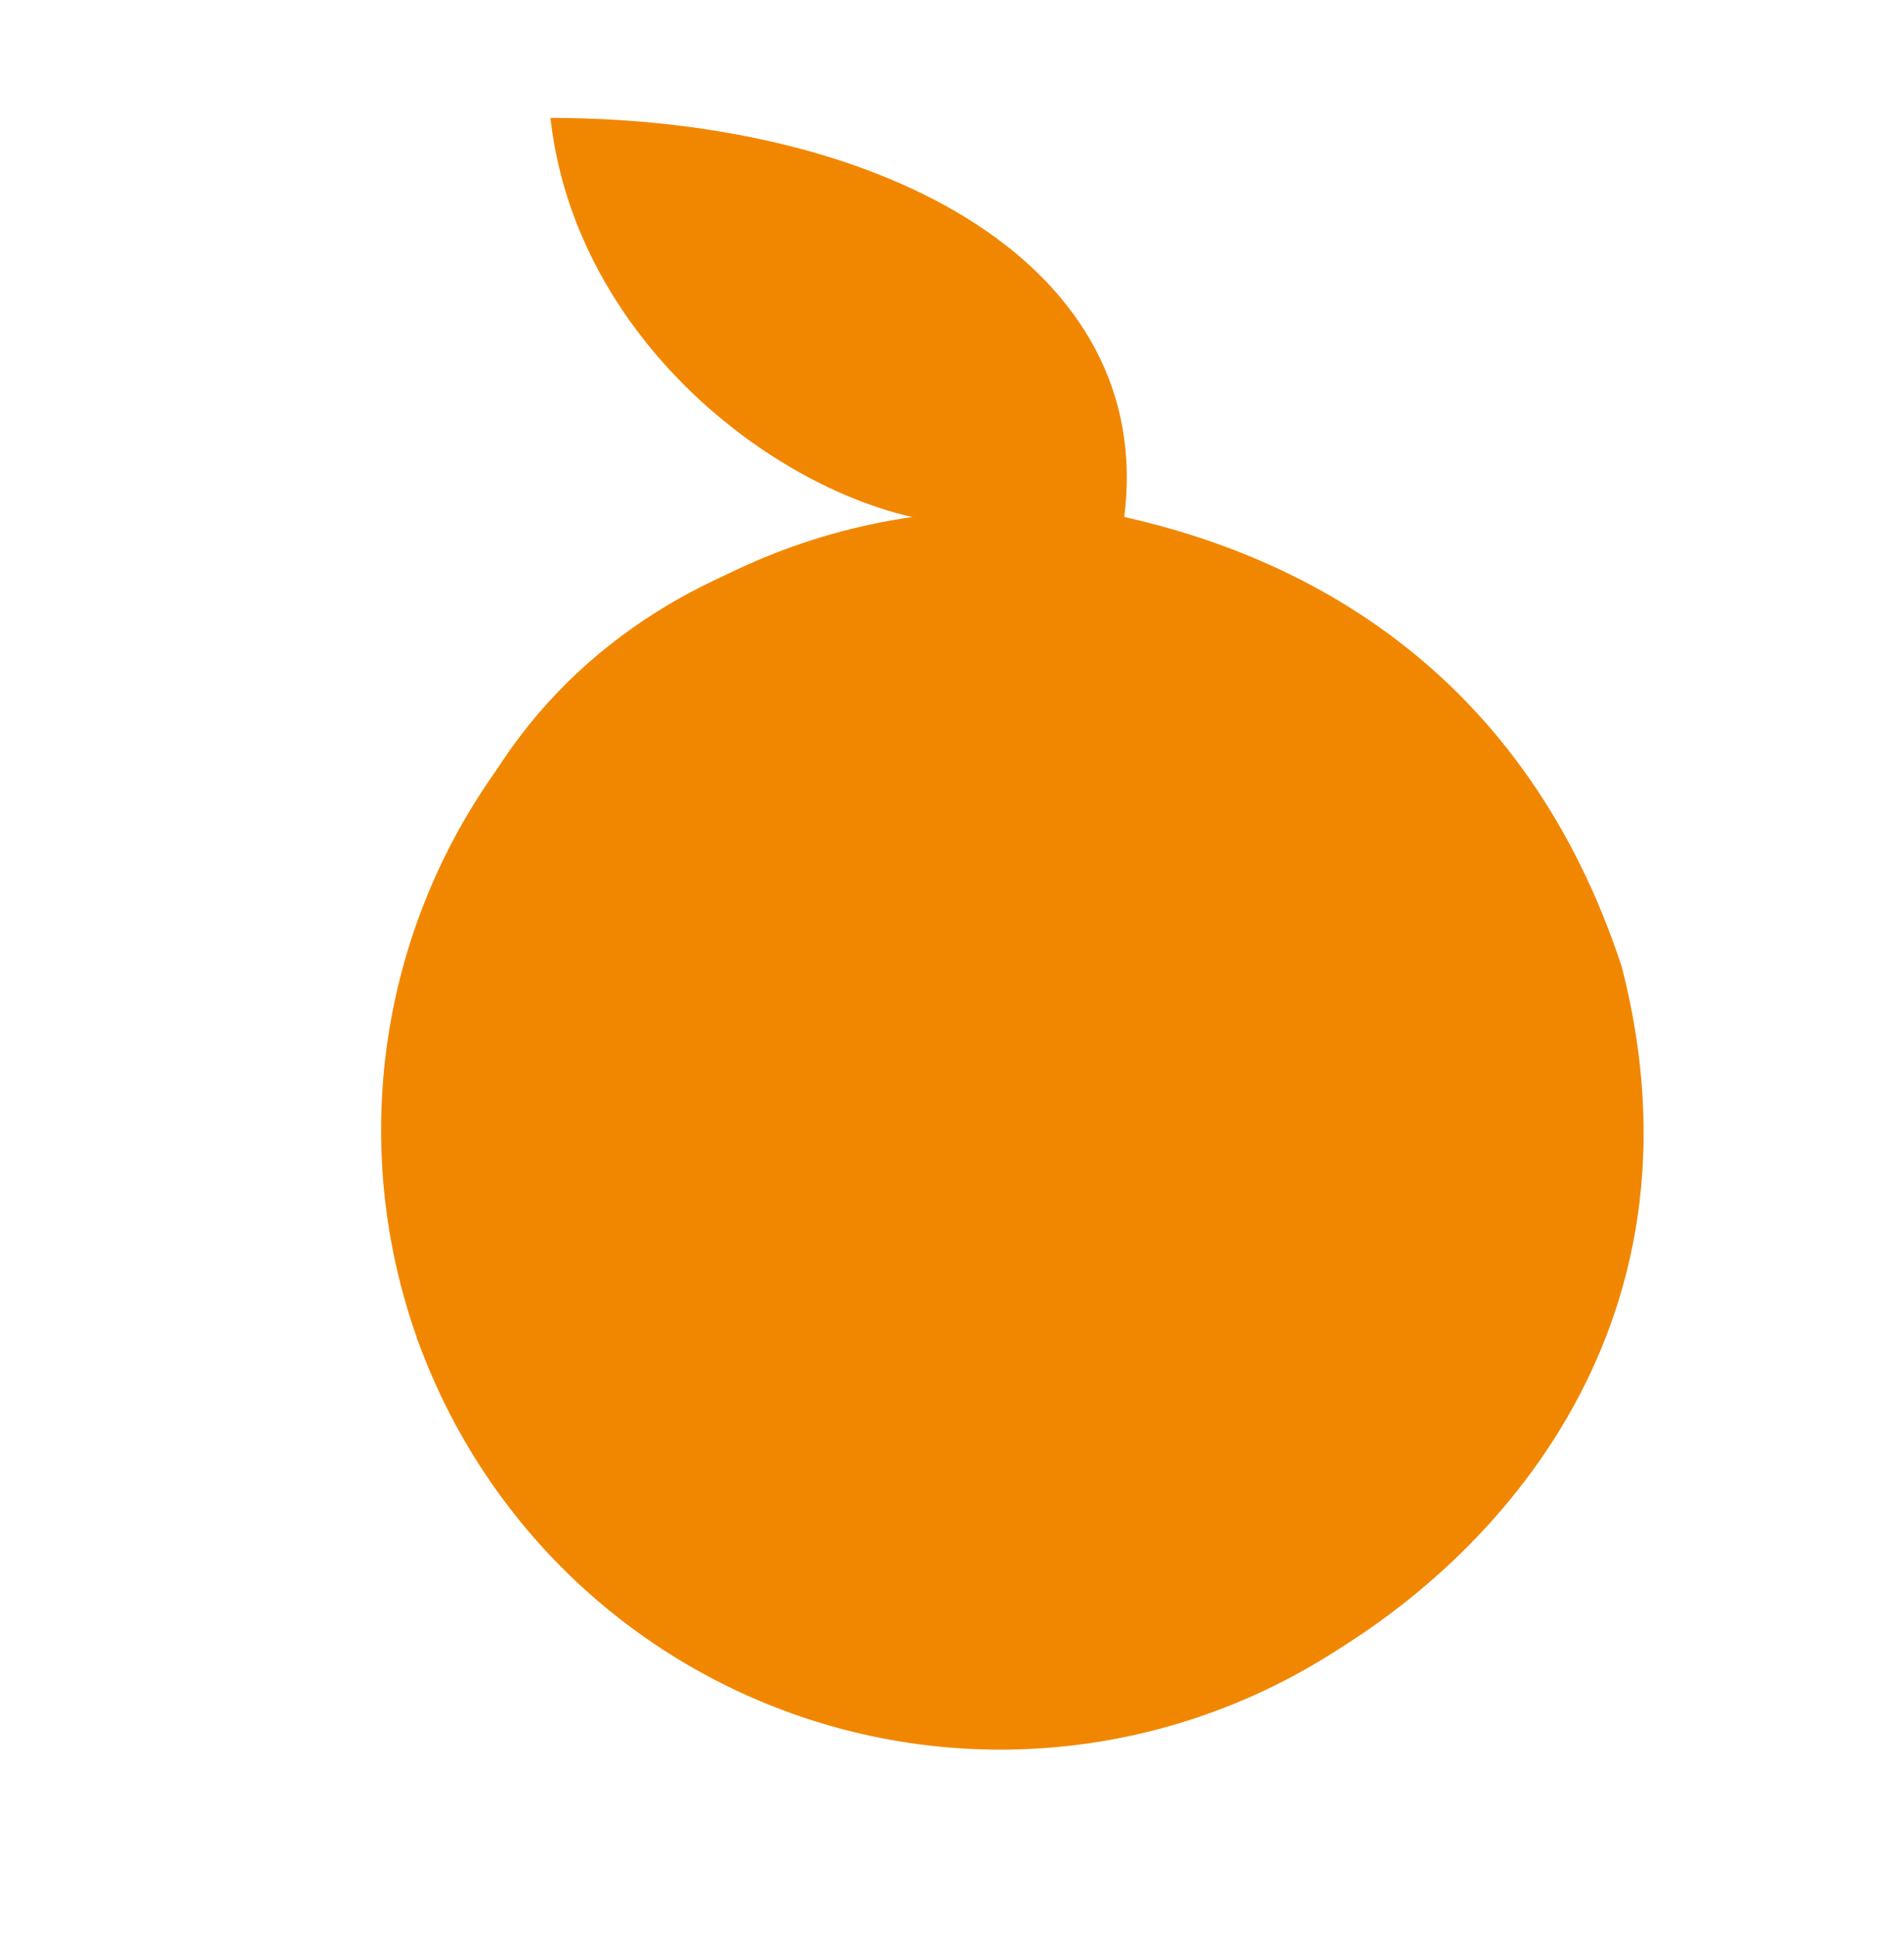 <?xml version="1.0" encoding="UTF-8"?> <svg xmlns="http://www.w3.org/2000/svg" id="Слой_1" data-name="Слой 1" viewBox="0 0 452.39 460.58"> <defs> <style>.cls-1,.cls-2{fill:#f18700;}.cls-1{fill-rule:evenodd;}</style> </defs> <path class="cls-1" d="M99.06,317.82c17.83,47.47,63.22,79.58,89,79.6h120c46.41-24.56,99.37-81.66,77.3-167.7-22.95-69.94-74.47-97.14-118.23-106.94C274.65,63.42,210.92,28.1,130.78,28c6.79,60.66,68.88,99.59,104.32,96.3-55.24-2.24-138.58,32-138.84,140.61Z"></path> <circle class="cls-2" cx="237.68" cy="268.43" r="147.13"></circle> </svg> 